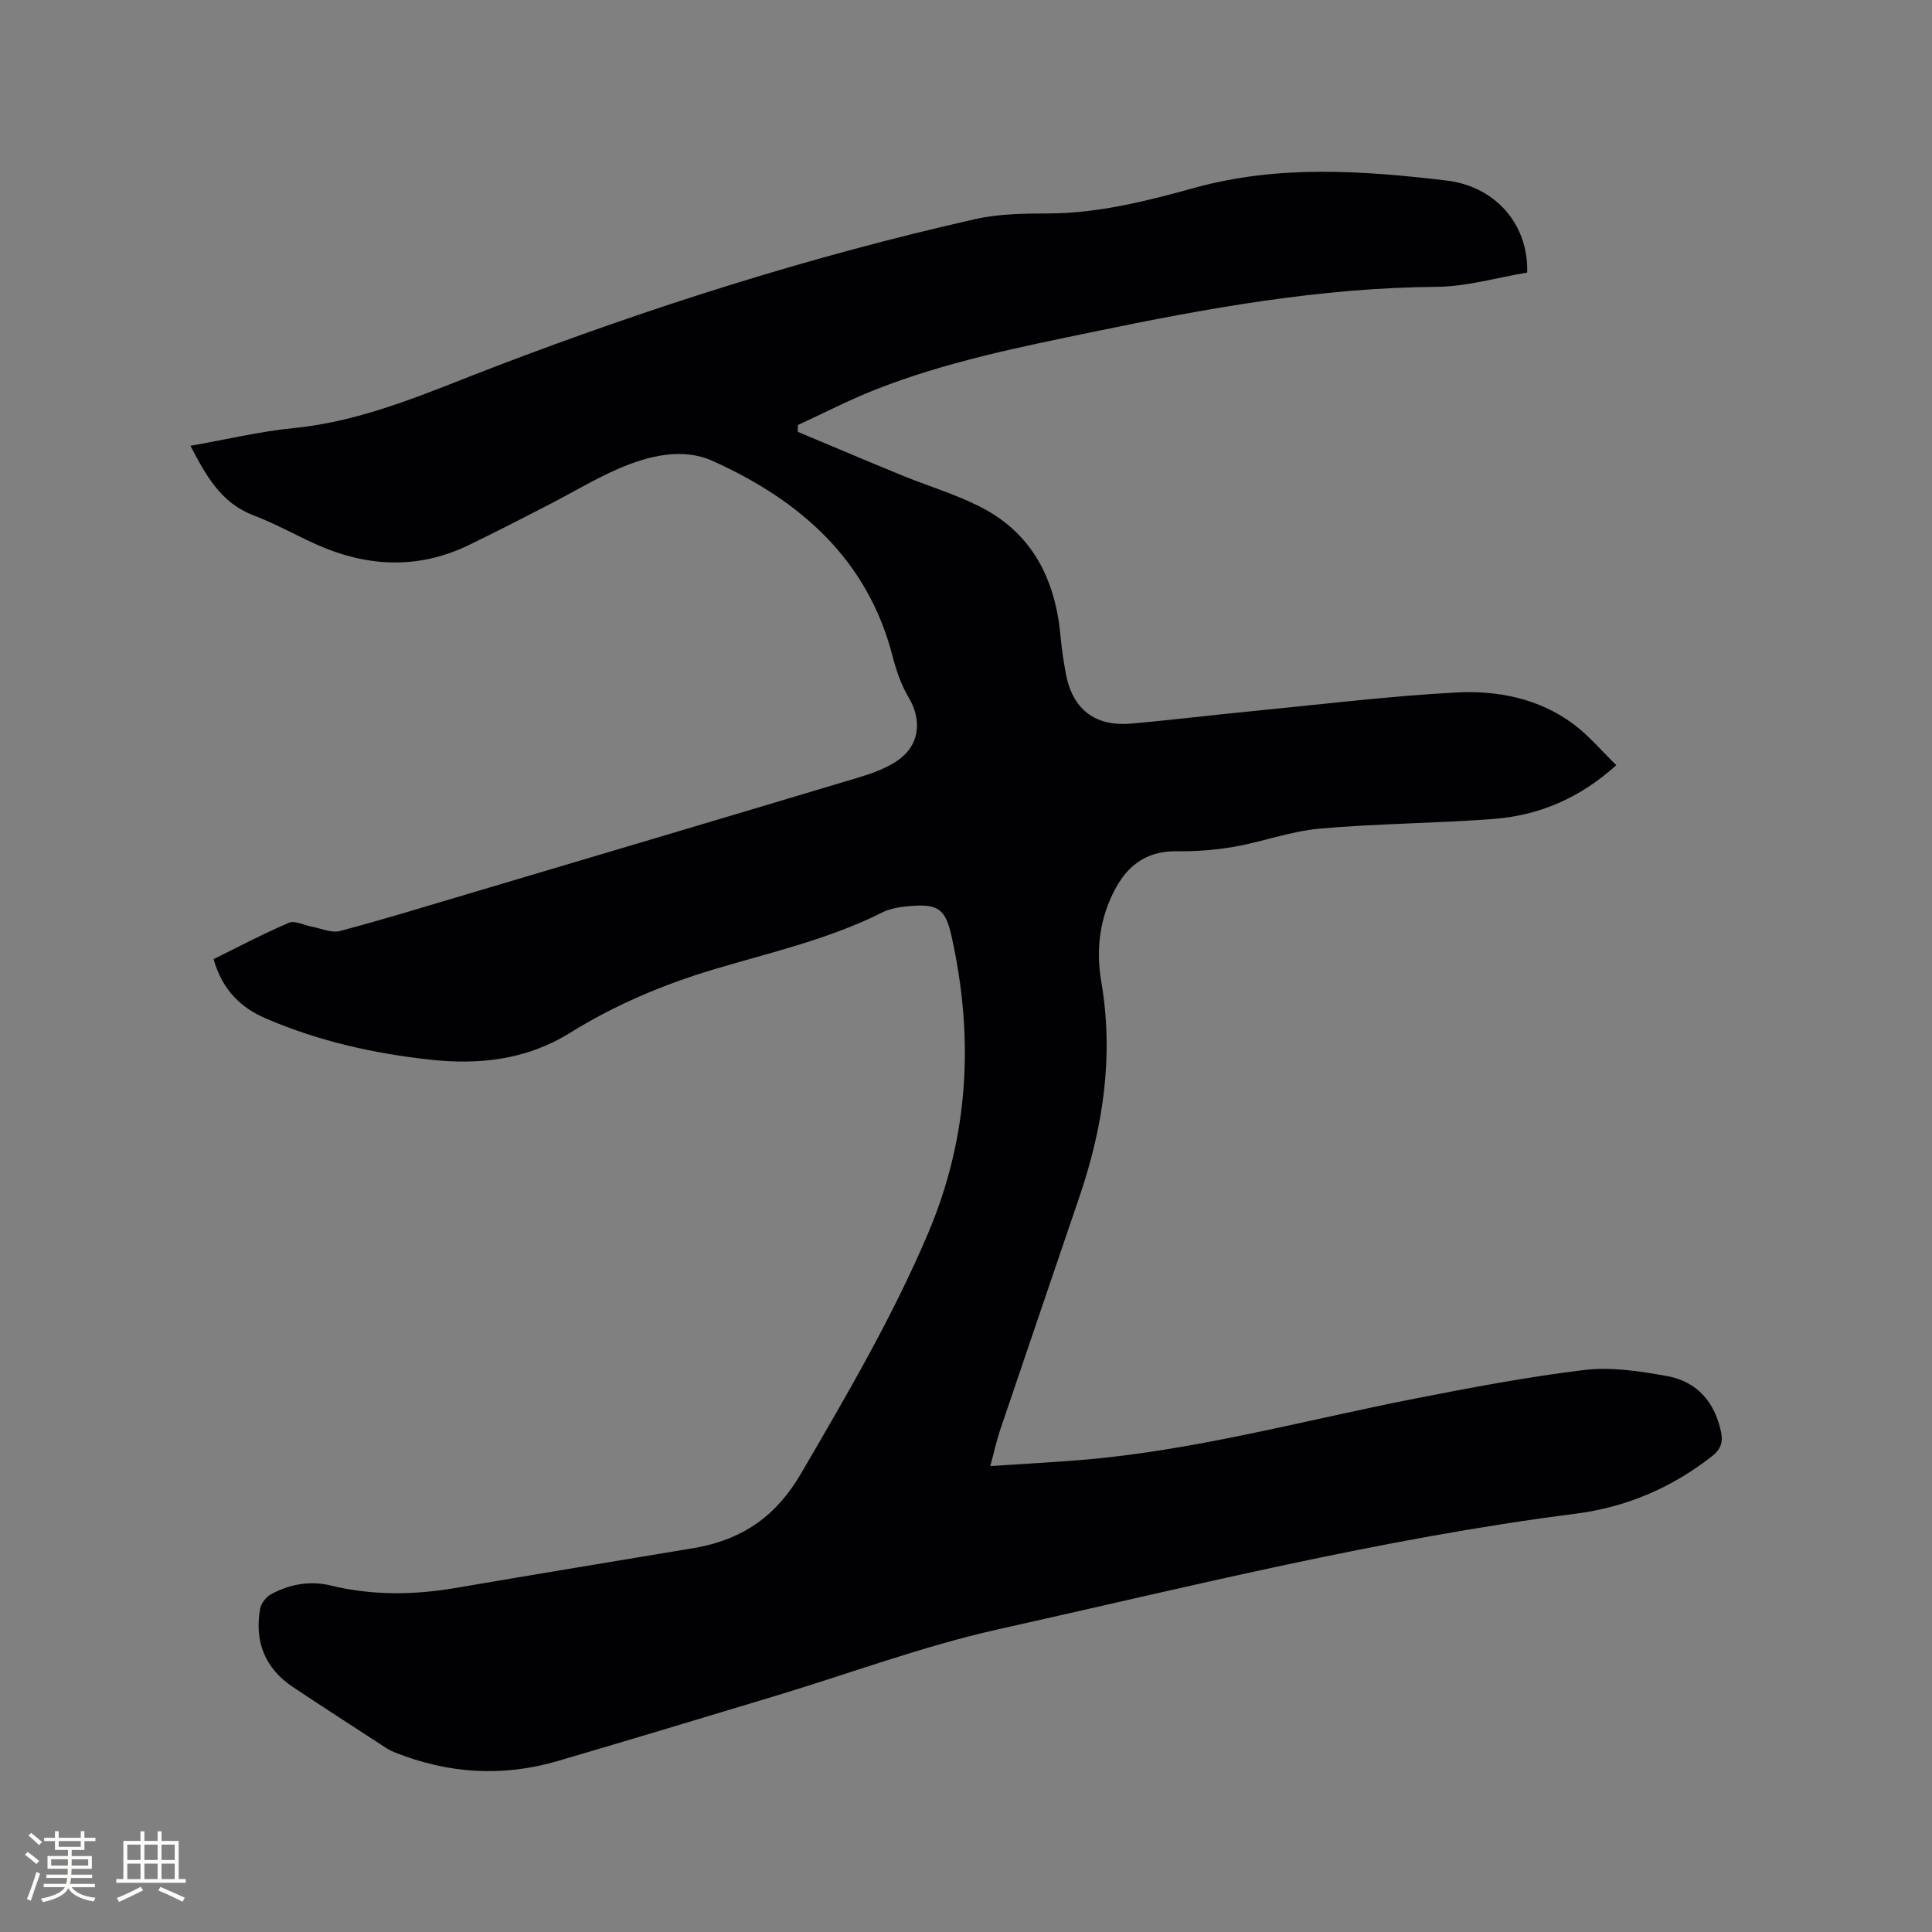 <svg enable-background="new 0 0 400 400" viewBox="0 0 400 400" xmlns="http://www.w3.org/2000/svg"><rect x="0" y="0" width="400" height="400" fill="#808080" stroke="none"/><path d="m44.22 198.57c5.19-2.55 10.31-5.26 15.62-7.53 1.19-.51 3.03.5 4.57.78 2.01.37 4.21 1.41 6 .93 9.4-2.5 18.71-5.37 28.04-8.14 26.47-7.87 52.95-15.73 79.4-23.67 2.61-.78 5.27-1.75 7.55-3.19 4.95-3.13 5.67-8.44 2.68-13.44-1.54-2.58-2.54-5.59-3.3-8.52-5.21-20.09-19.22-32.21-37.16-40.33-6.27-2.84-13.25-1.14-19.5 1.55-4.94 2.13-9.57 4.95-14.37 7.42-5.55 2.85-11.09 5.72-16.71 8.43-10.66 5.15-21.32 4.51-31.89-.3-4.24-1.93-8.33-4.22-12.67-5.87-6.75-2.57-9.82-8.22-13.05-14.39 7.28-1.28 14.28-2.97 21.37-3.67 14.8-1.46 28.06-7.51 41.7-12.72 32.46-12.41 65.55-22.91 99.48-30.56 4.9-1.1 10.1-1.14 15.16-1.16 10.41-.04 20.38-2.6 30.25-5.32 17.29-4.77 34.67-3.55 52.04-1.5 10.26 1.21 17.03 9.13 16.76 19.06-6.18 1.02-12.5 2.91-18.84 2.96-24.01.18-47.41 4.43-70.78 9.27-15.35 3.18-30.74 6.24-45.38 12.03-5.45 2.15-10.68 4.86-16 7.31-.01.47-.01.94-.02 1.4 7.18 3.01 14.34 6.06 21.54 9.01 5.38 2.2 11.01 3.87 16.17 6.48 10.82 5.48 15.6 15.01 16.68 26.73.24 2.63.63 5.26 1.11 7.86 1.38 7.35 6.01 10.99 13.52 10.33 8.87-.78 17.7-1.87 26.56-2.73 13.6-1.33 27.18-2.99 40.81-3.71 8.52-.45 17 1.23 24.12 6.48 3.24 2.39 5.88 5.59 8.96 8.57-7.74 6.98-16.18 10.44-25.57 11.15-11.93.9-23.93.93-35.85 1.99-5.94.53-11.72 2.7-17.64 3.74-3.91.69-7.94.99-11.92.94-5.87-.07-9.85 2.54-12.6 7.52-3.38 6.12-4.2 12.76-3.06 19.44 2.62 15.27.44 29.96-4.46 44.41-5.47 16.14-11 32.25-16.45 48.39-.77 2.28-1.28 4.66-2.06 7.53 6.51-.43 12.62-.75 18.72-1.25 23.43-1.92 46.06-8.17 69.01-12.68 11.73-2.3 23.51-4.55 35.36-5.97 5.56-.66 11.43.27 17.02 1.27 6.2 1.12 9.88 5.36 11.19 11.6.43 2.06-.04 3.53-1.79 4.92-8.37 6.6-17.85 10.64-28.34 11.98-40.42 5.16-79.89 15.1-119.57 23.94-15.56 3.47-30.63 9.11-45.93 13.73-15.09 4.55-30.18 9.12-45.31 13.55-11.38 3.33-22.61 2.59-33.61-1.79-.59-.23-1.17-.51-1.7-.85-6.48-4.22-12.99-8.4-19.42-12.69-5.81-3.88-8.01-9.42-6.8-16.23.2-1.11 1.22-2.42 2.23-2.97 3.84-2.11 8.14-2.86 12.32-1.84 8.74 2.13 17.4 1.99 26.17.48 16.49-2.83 32.99-5.53 49.49-8.29.21-.03.42-.08.62-.12 9.36-1.86 16.04-6.49 21.14-15.22 9.46-16.21 18.9-32.32 26.27-49.64 8.55-20.1 9.58-40.6 4.9-61.66-1.22-5.5-2.73-6.7-8.47-6.22-1.98.16-4.11.45-5.85 1.32-11.07 5.57-23.08 8.27-34.83 11.78-10.49 3.13-20.52 7.37-29.85 13.17-8.97 5.58-18.84 6.67-29.08 5.53-11.63-1.29-22.97-3.83-33.76-8.47-5.26-2.22-9.13-5.92-10.94-12.34z" fill="#010103"/><g fill="#fcfbfa"><path d="m5.17 384 .55-.58c.85.61 1.65 1.24 2.4 1.87l-.59.64c-.83-.73-1.62-1.38-2.36-1.93m1.22 9.53-.82-.34c.71-1.76 1.37-3.64 1.98-5.63.24.13.5.25.76.36-.6 1.67-1.24 3.54-1.92 5.61m-.5-13.5.57-.54c.56.44 1.31 1.06 2.26 1.87l-.64.64c-.68-.66-1.41-1.32-2.19-1.97m3.25.46h2.24v-1.36h.77v1.36h4.57v-1.36h.76v1.36h2.28v.69h-2.28v1.84h-2.64v1.26h4.18v2.64h-4.21c0 .45-.02.86-.05 1.21h4.32v.69h-4.38c-.04.34-.1.75-.19 1.22h5.15v.69h-4.82c.87 1.19 2.51 1.92 4.93 2.19-.17.31-.3.57-.37.76-2.77-.49-4.52-1.41-5.26-2.76-.56 1.26-2.3 2.23-5.24 2.9-.12-.24-.26-.48-.43-.72 2.73-.55 4.38-1.34 4.96-2.38h-4.38v-.69h4.65c.1-.38.17-.79.21-1.22h-4.32v-.69h4.4c.03-.34.05-.75.05-1.21h-4.2v-2.64h4.23v-1.26h-2.69v-1.84h-2.24zm1.46 4.46v1.29h3.45c.01-.4.02-.57.01-.53v-.32-.45h-3.46zm1.55-2.59h4.57v-1.19h-4.57zm6.11 2.59h-3.42v.77c-.01.19-.01.37-.02.53h3.44z"/><path d="m32.63 379.16h.82v1.98h3.54v7.89h1.46v.78h-14.37v-.78h1.46v-7.89h3.54v-1.98h.82v1.98h2.73zm-3.49 11.48.5.73c-1.61.82-3.28 1.63-5 2.41-.13-.27-.28-.55-.44-.82 1.75-.72 3.4-1.49 4.94-2.32m-2.78-5.55h2.73v-3.18h-2.73zm0 3.95h2.73v-3.2h-2.73zm3.54-3.95h2.73v-3.18h-2.73zm0 3.95h2.73v-3.2h-2.73zm7.89 4.68c-1.84-.92-3.51-1.7-5.02-2.32l.45-.73c1.89.8 3.57 1.55 5.04 2.23zm-1.62-11.81h-2.73v3.18h2.73zm-2.73 7.13h2.73v-3.2h-2.73z"/></g></svg>